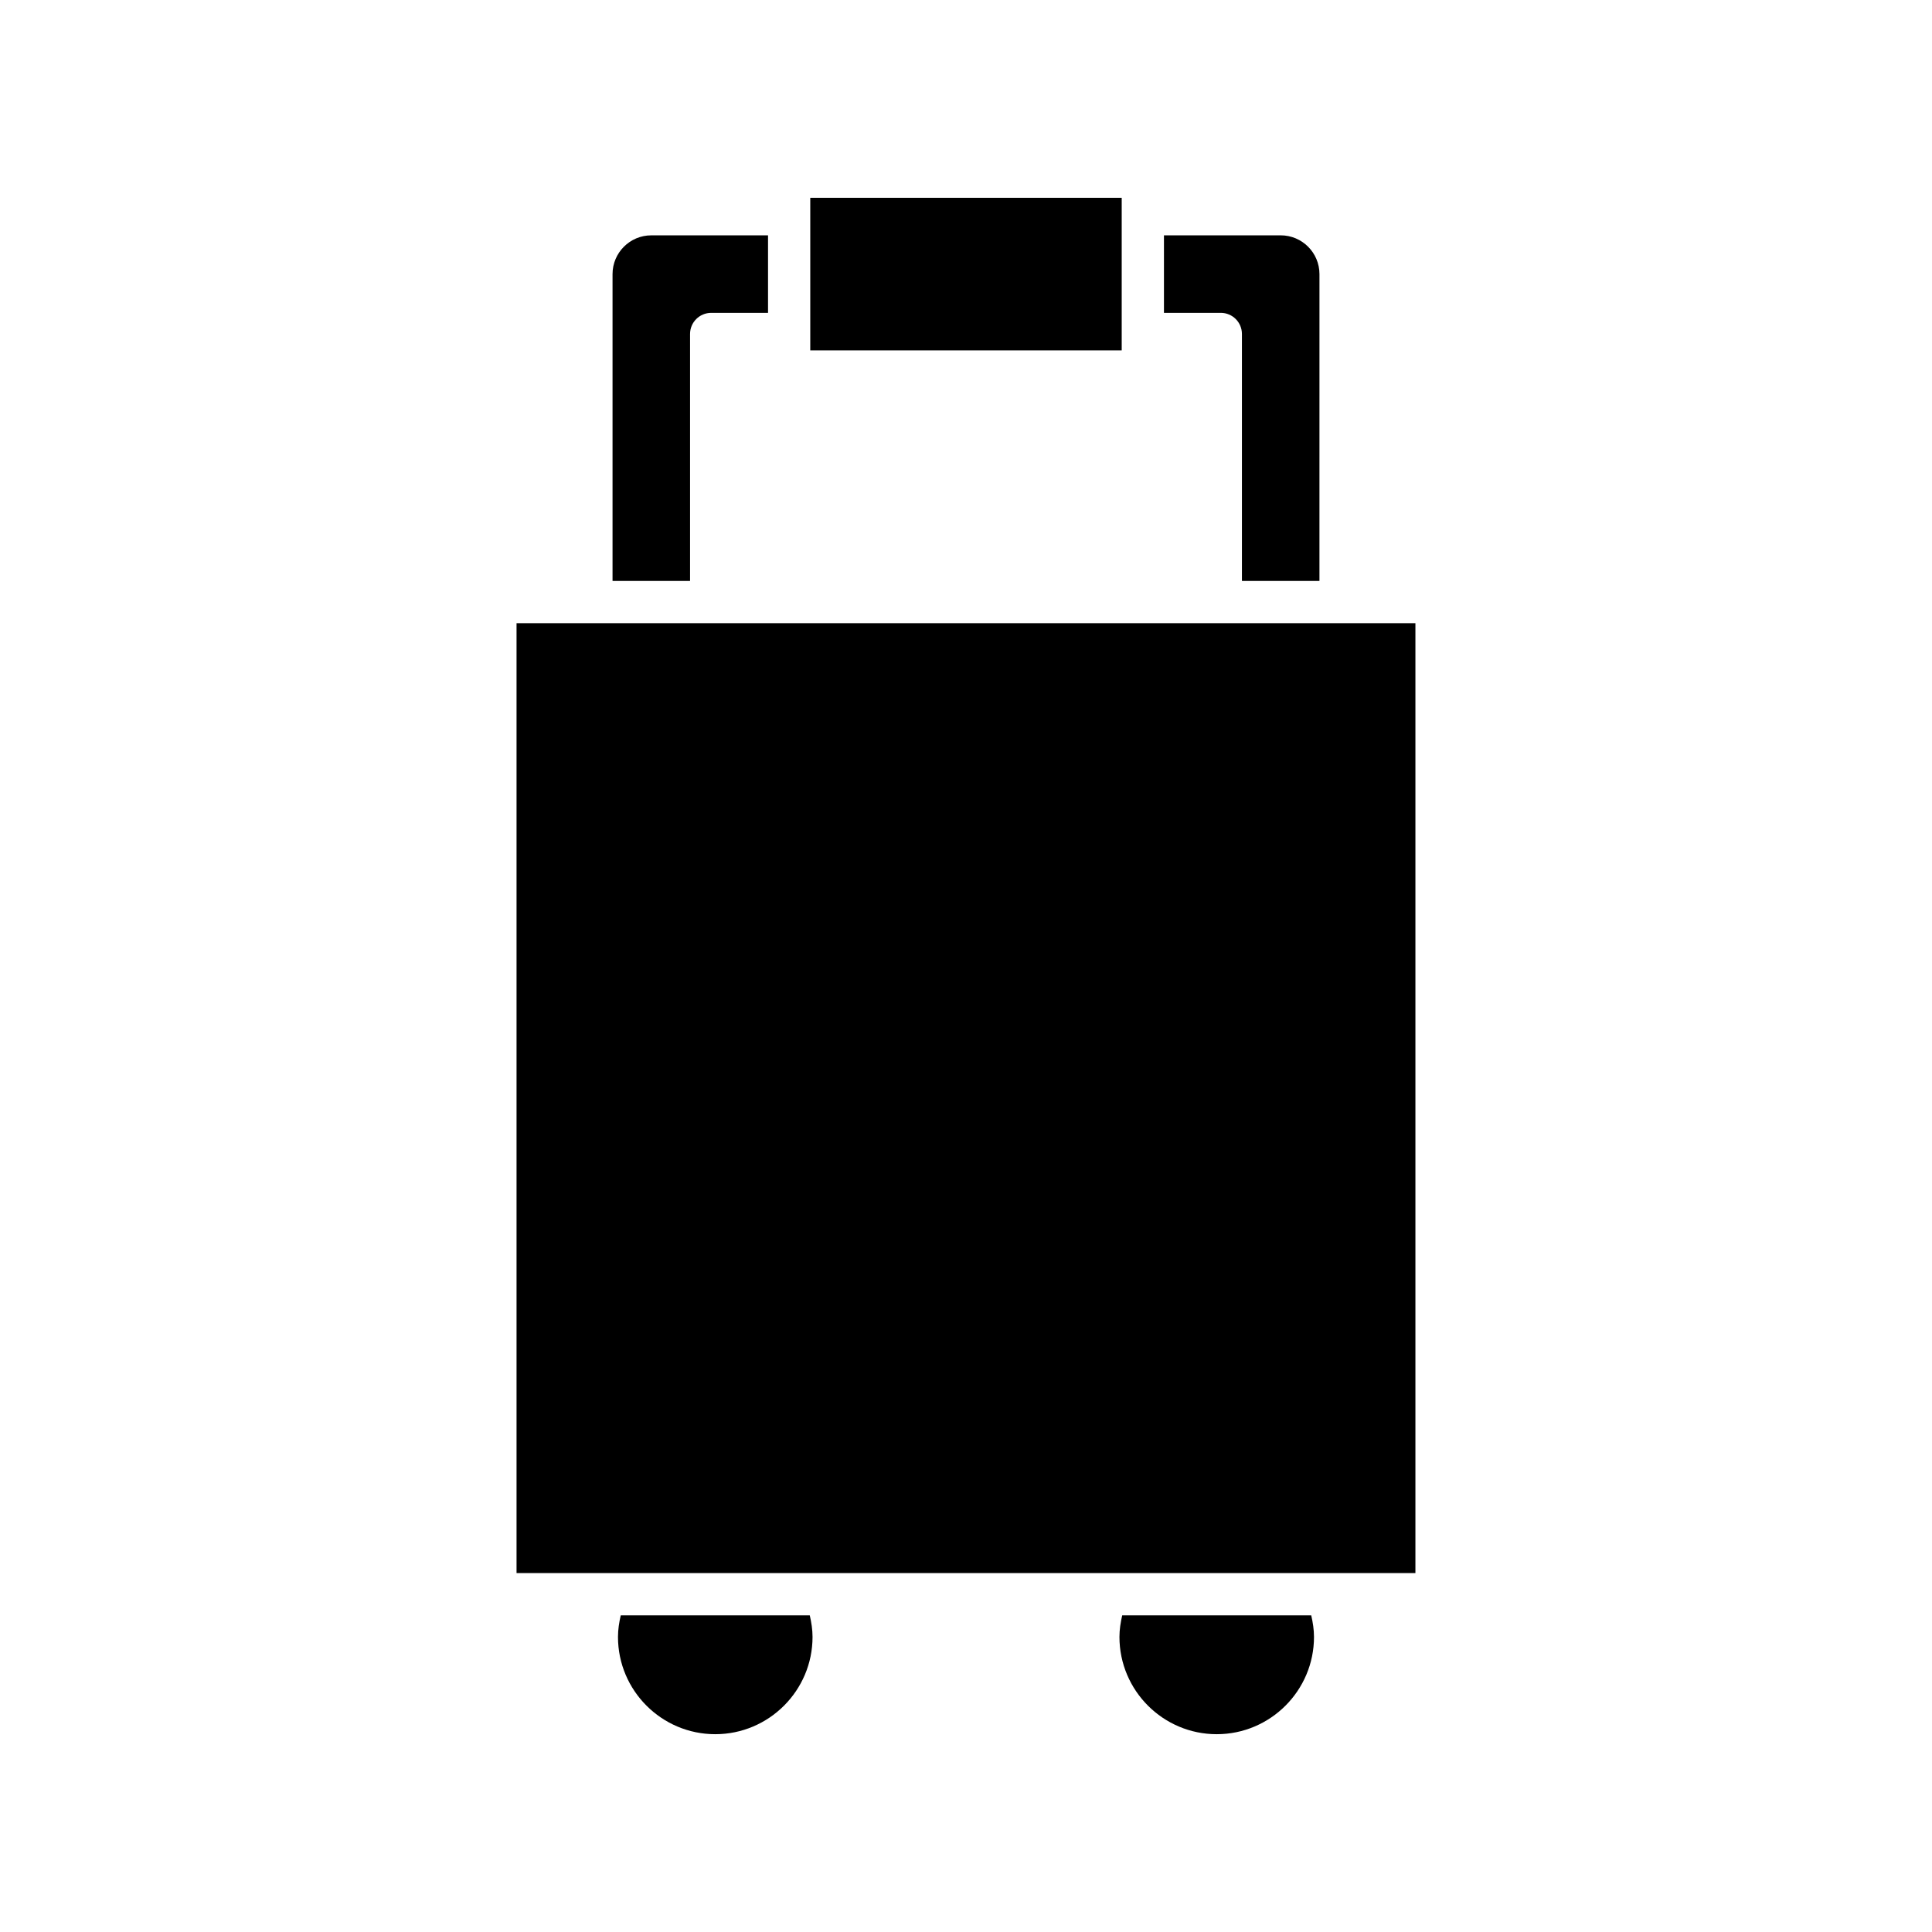 <?xml version="1.0" encoding="UTF-8"?>
<!-- Uploaded to: ICON Repo, www.iconrepo.com, Generator: ICON Repo Mixer Tools -->
<svg fill="#000000" width="800px" height="800px" version="1.1" viewBox="144 144 512 512" xmlns="http://www.w3.org/2000/svg">
 <g>
  <path d="m452.46 226.91h15.066c3.094 0 5.598 2.504 5.598 5.598v65.441h20.543l0.004-81.312c0-5.664-4.609-10.273-10.273-10.273h-30.938z"/>
  <path d="m358.73 196.42h82.535v40.438h-82.535z"/>
  <path d="m306.33 216.64v81.312h20.543v-65.441c0-3.094 2.504-5.598 5.598-5.598h15.066v-20.543h-30.938c-5.664-0.004-10.27 4.606-10.27 10.27z"/>
  <path d="m333.55 603.58c14.215 0 25.781-11.566 25.781-25.781 0-1.926-0.297-3.832-0.734-5.719h-50.09c-0.438 1.887-0.734 3.793-0.734 5.719 0 14.215 11.562 25.781 25.777 25.781z"/>
  <path d="m491.49 572.08h-50.09c-0.438 1.887-0.734 3.793-0.734 5.719 0 14.215 11.566 25.781 25.781 25.781 14.215 0 25.777-11.566 25.777-25.781 0-1.926-0.297-3.832-0.734-5.719z"/>
  <path d="m280.89 309.15h238.21v251.73h-238.21z"/>
 </g>
</svg>
